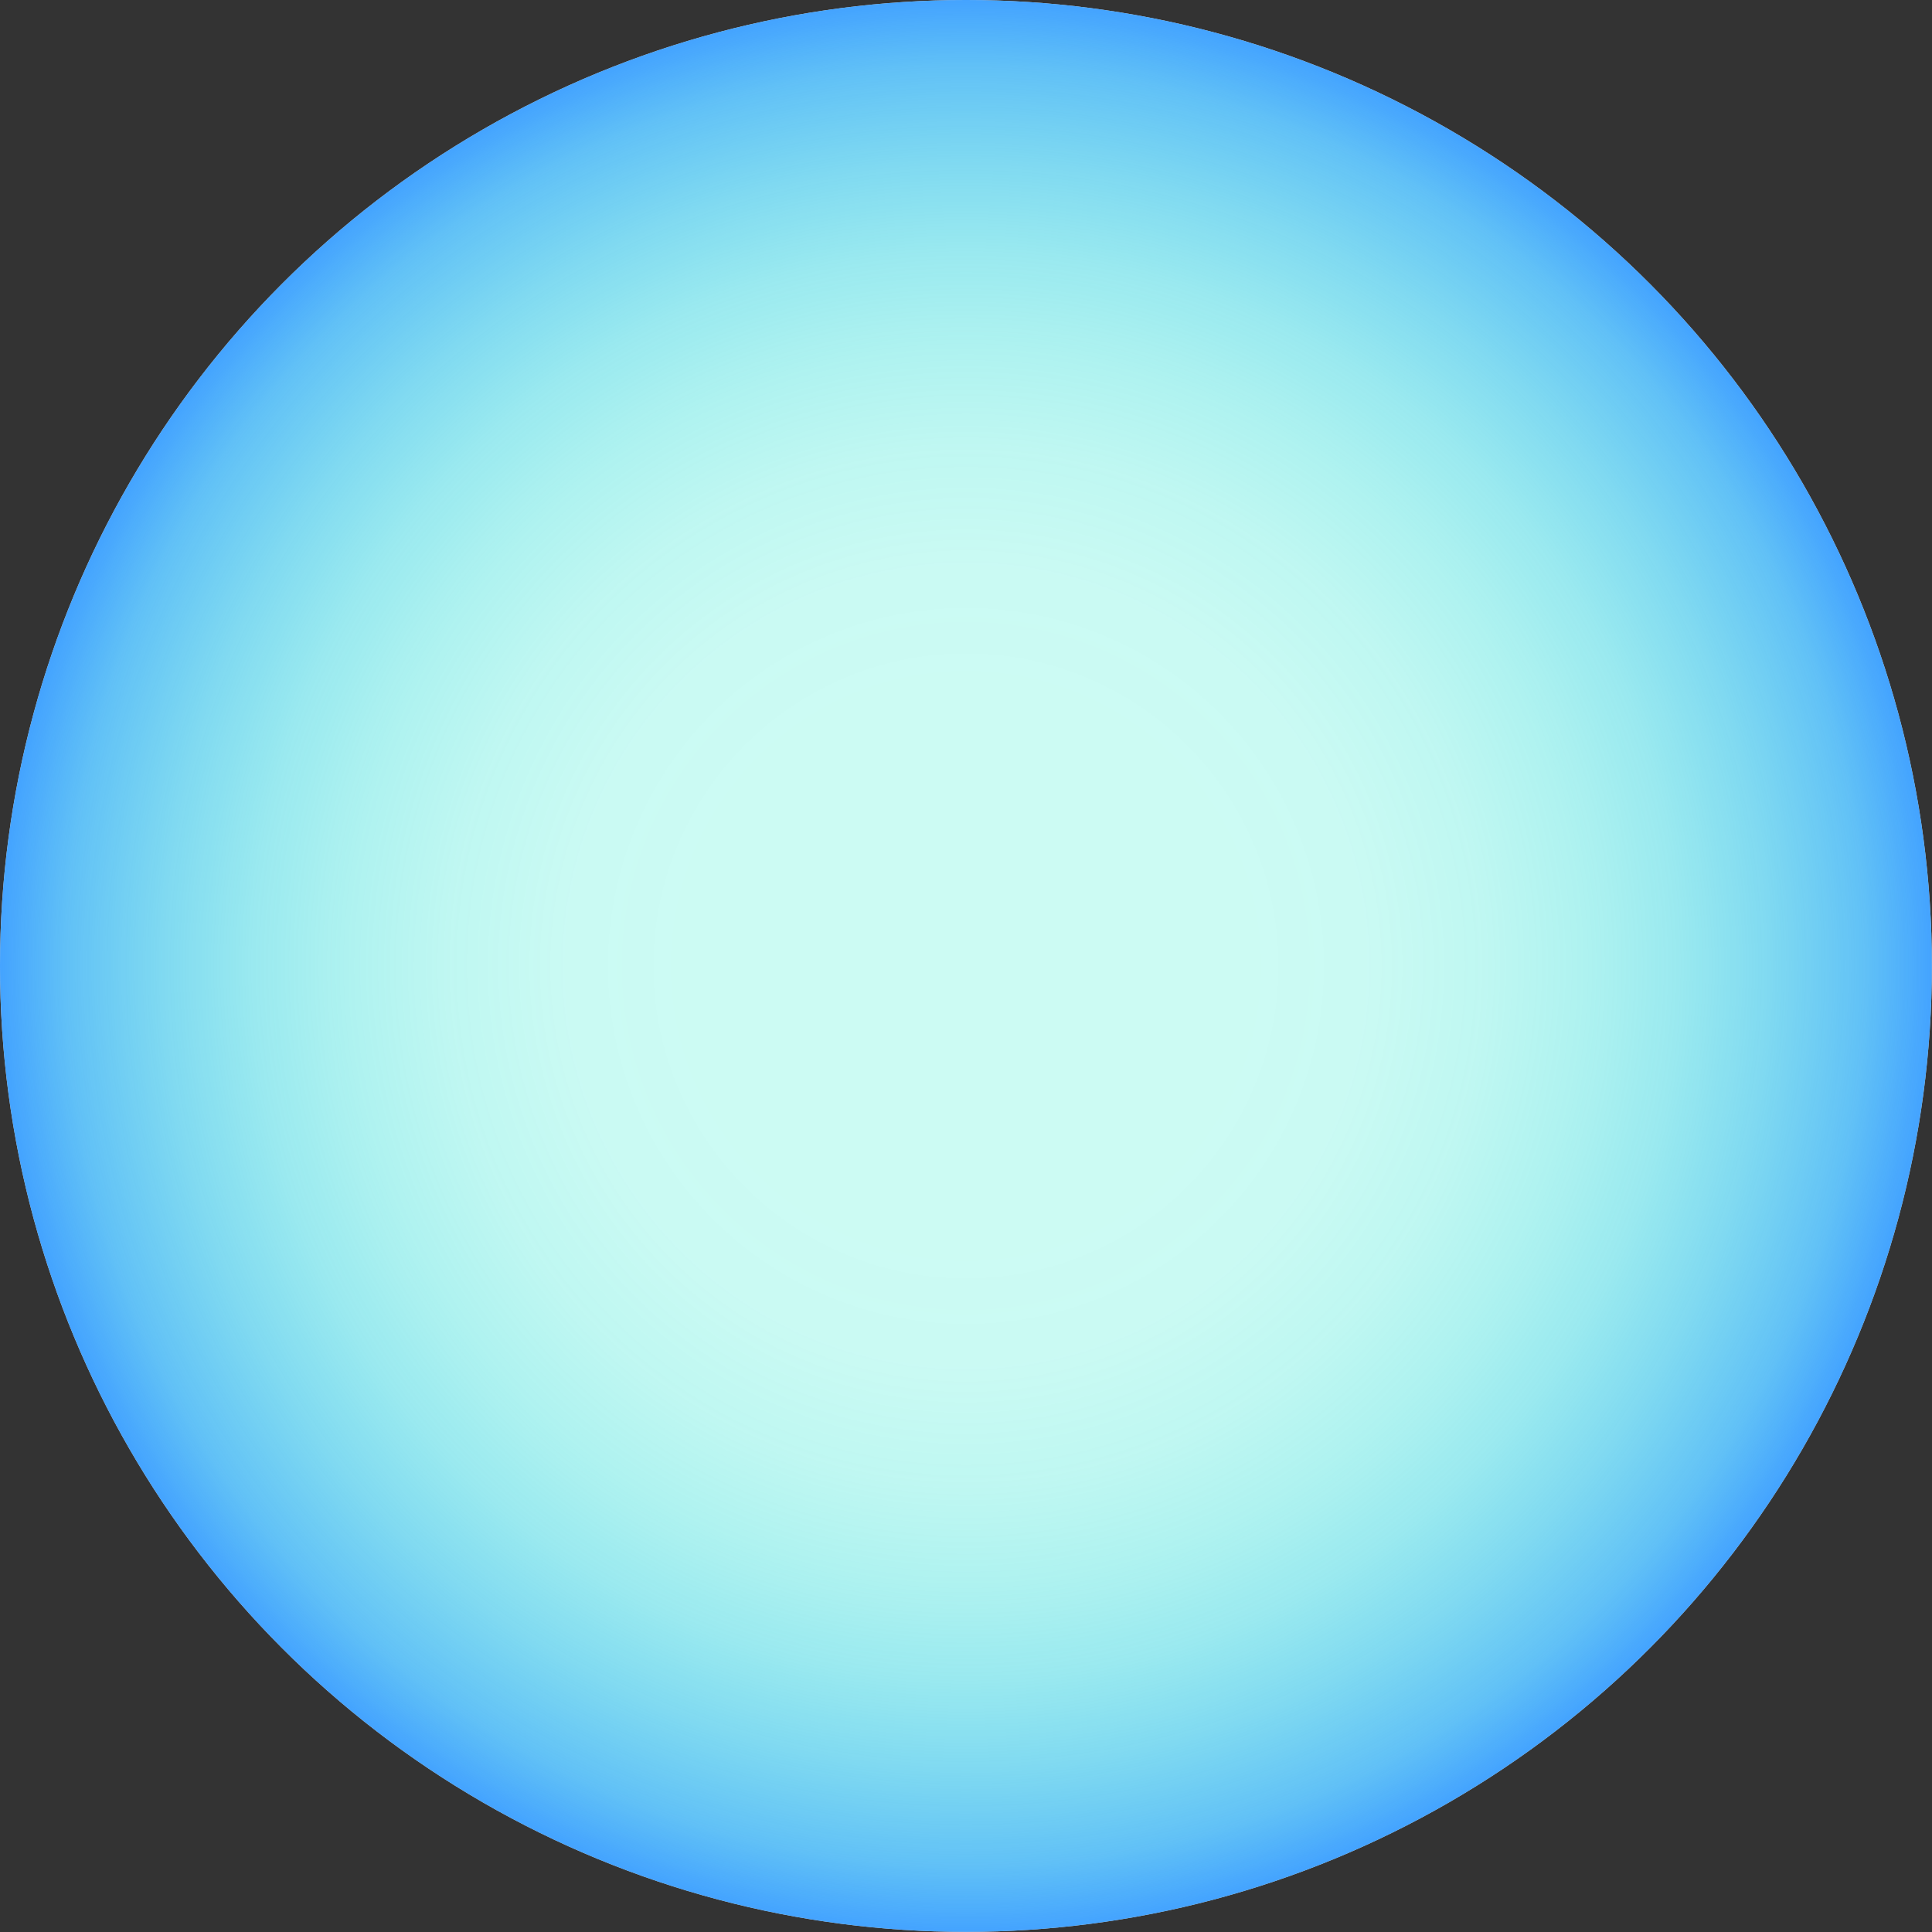 <svg xmlns="http://www.w3.org/2000/svg" xmlns:xlink="http://www.w3.org/1999/xlink" viewBox="0 0 166.09 166.09"><rect x="0" y="0" width="166.09" height="166.09" fill="#333333" stroke="none"/><defs><style>.cls-1{fill:#fff;}.cls-2{fill:url(#radial-gradient);}</style><radialGradient id="radial-gradient" cx="83.04" cy="83.04" r="83.04" gradientUnits="userSpaceOnUse"><stop offset="0.3" stop-color="#00e9c5" stop-opacity="0.2"/><stop offset="0.42" stop-color="#00e7c6" stop-opacity="0.21"/><stop offset="0.53" stop-color="#02e1ca" stop-opacity="0.25"/><stop offset="0.64" stop-color="#04d7d0" stop-opacity="0.32"/><stop offset="0.74" stop-color="#07c9d9" stop-opacity="0.41"/><stop offset="0.83" stop-color="#0bb7e4" stop-opacity="0.52"/><stop offset="0.93" stop-color="#10a1f2" stop-opacity="0.66"/><stop offset="1" stop-color="#158cff" stop-opacity="0.8"/></radialGradient></defs><g id="Layer_2" data-name="Layer 2"><g id="Layer_1-2" data-name="Layer 1"><circle class="cls-1" cx="83.04" cy="83.04" r="83.04"/><circle class="cls-2" cx="83.04" cy="83.04" r="83.04"/></g></g></svg>